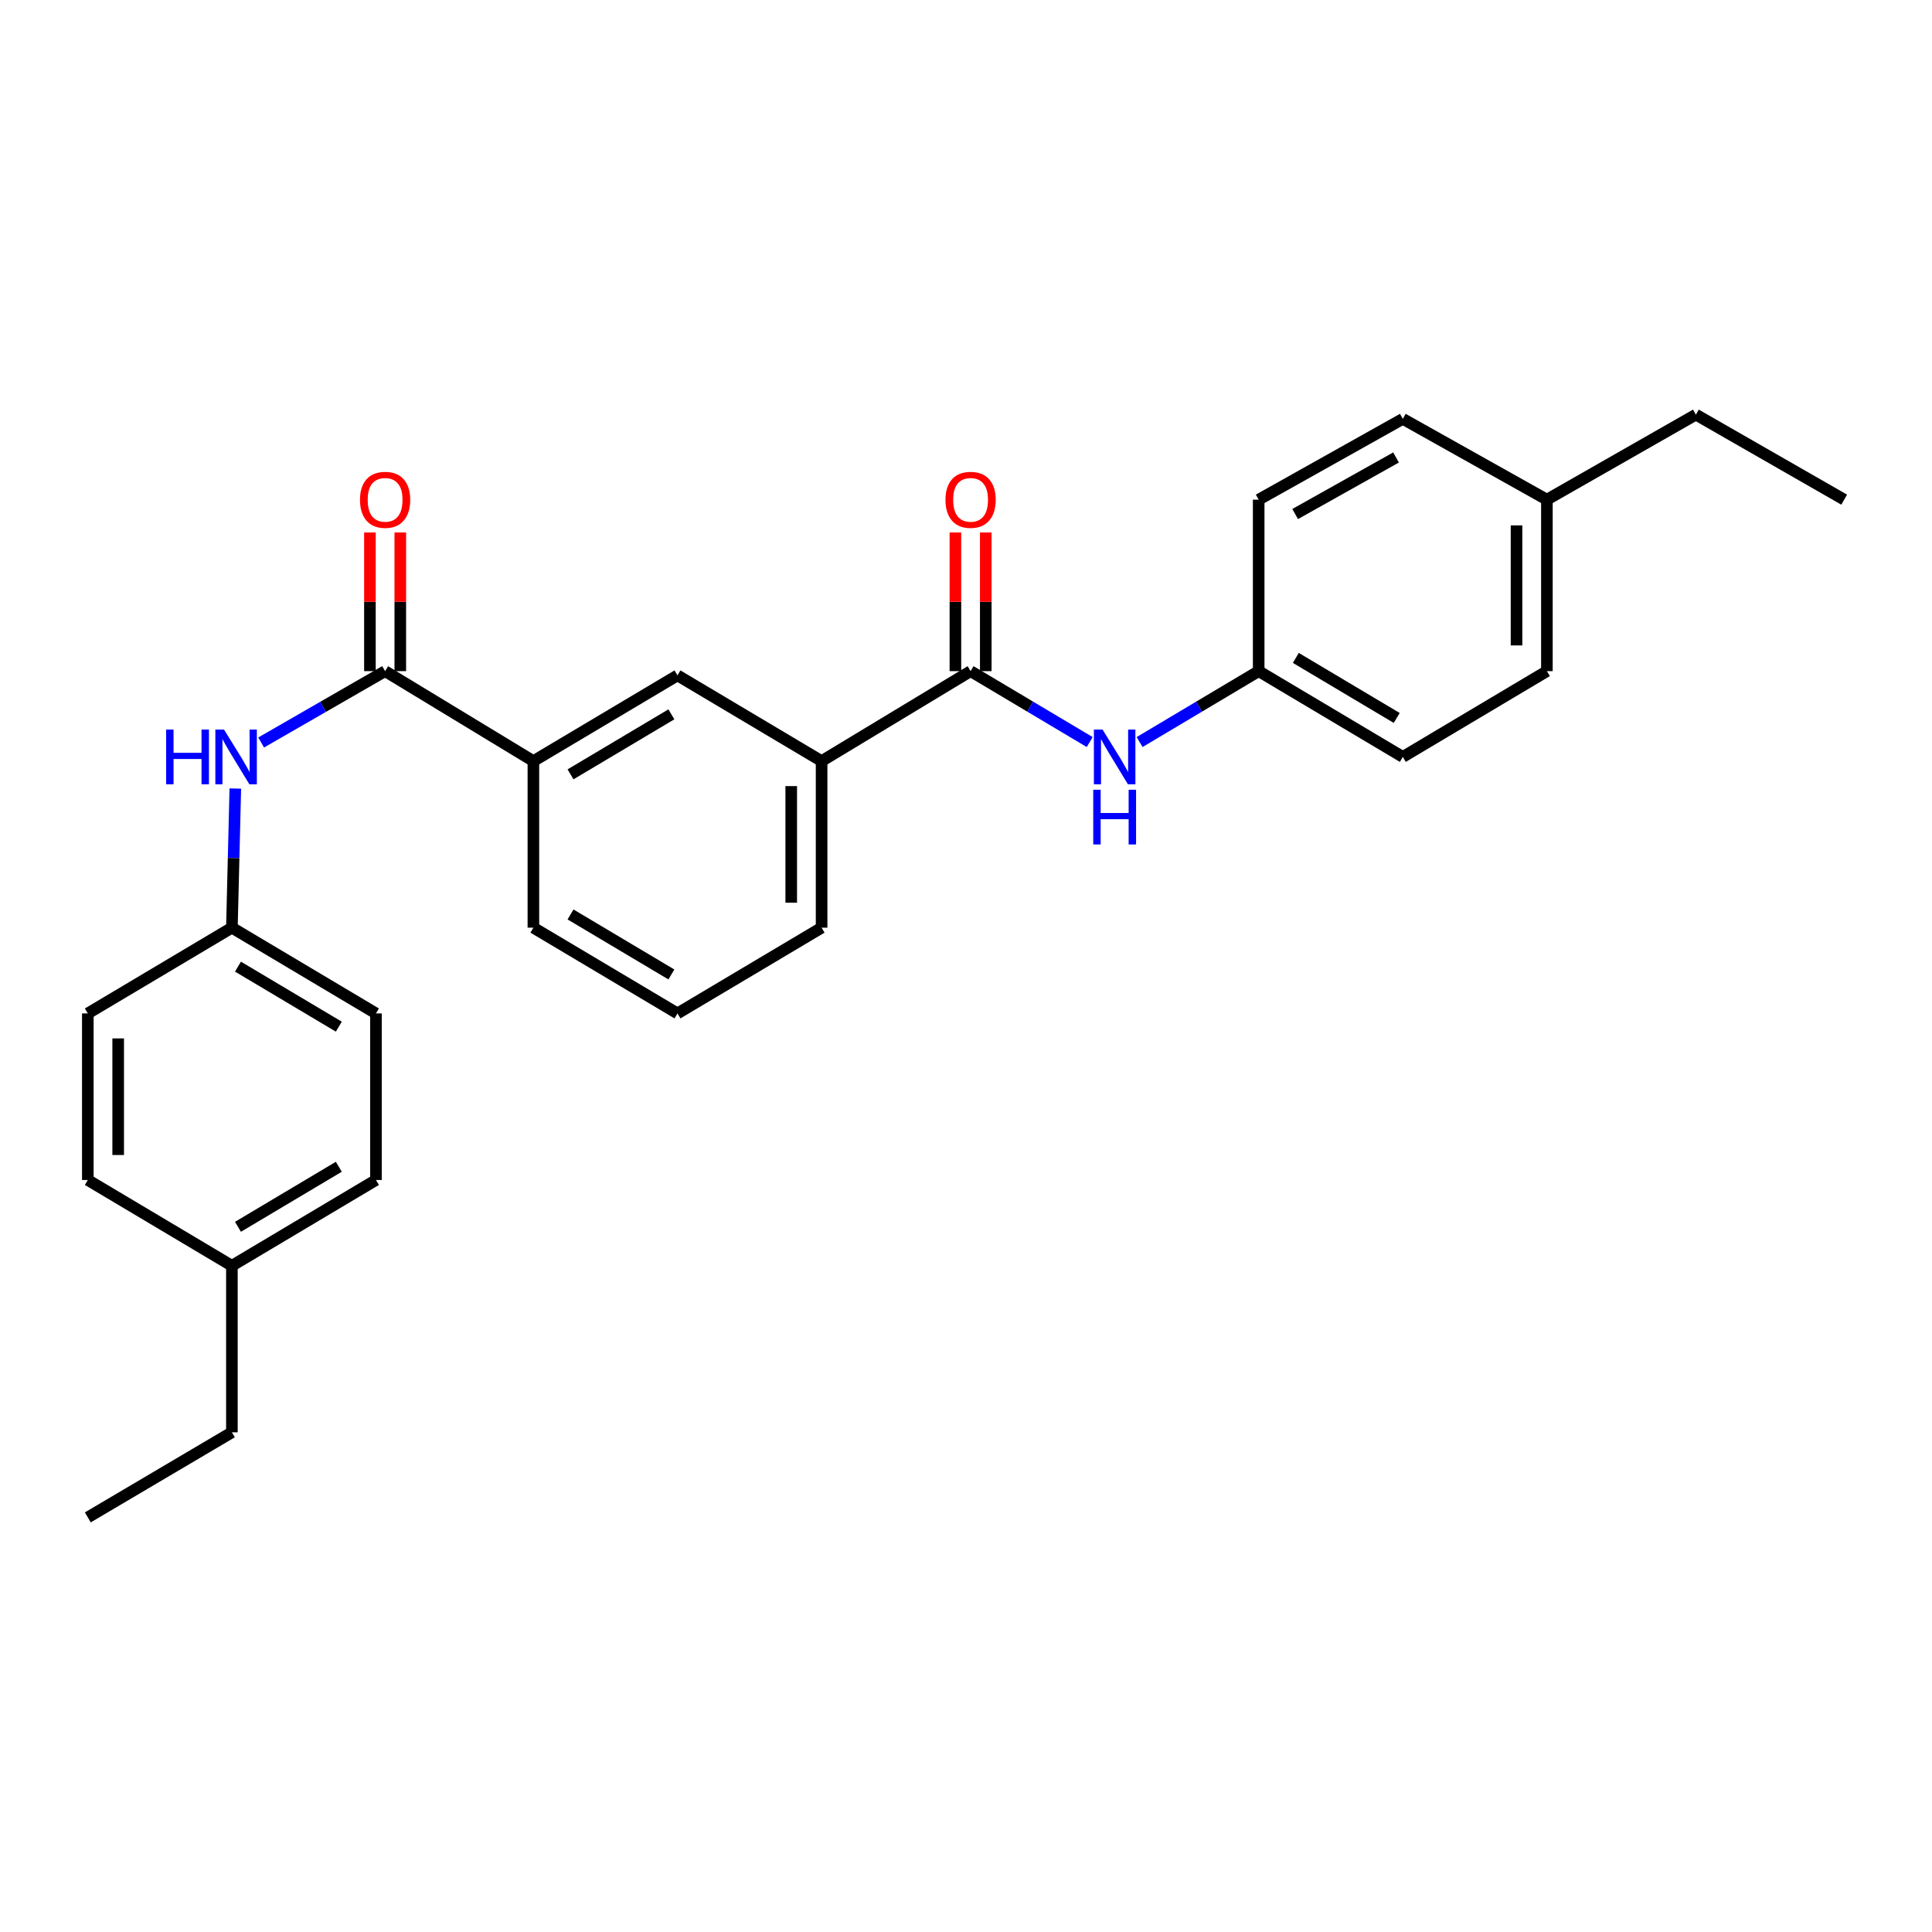 <?xml version='1.0' encoding='iso-8859-1'?>
<svg version='1.1' baseProfile='full'
              xmlns='http://www.w3.org/2000/svg'
                      xmlns:rdkit='http://www.rdkit.org/xml'
                      xmlns:xlink='http://www.w3.org/1999/xlink'
                  xml:space='preserve'
width='1000px' height='1000px' viewBox='0 0 1000 1000'>
<!-- END OF HEADER -->
<rect style='opacity:1.0;fill:#FFFFFF;stroke:none' width='1000' height='1000' x='0' y='0'> </rect>
<path class='bond-1' d='M 502.375,347.382 L 533.204,365.737' style='fill:none;fill-rule:evenodd;stroke:#000000;stroke-width:6px;stroke-linecap:butt;stroke-linejoin:miter;stroke-opacity:1' />
<path class='bond-1' d='M 533.204,365.737 L 564.033,384.092' style='fill:none;fill-rule:evenodd;stroke:#0000FF;stroke-width:6px;stroke-linecap:butt;stroke-linejoin:miter;stroke-opacity:1' />
<path class='bond-4' d='M 502.375,347.382 L 425.258,393.952' style='fill:none;fill-rule:evenodd;stroke:#000000;stroke-width:6px;stroke-linecap:butt;stroke-linejoin:miter;stroke-opacity:1' />
<path class='bond-7' d='M 510.235,347.382 L 510.235,311.492' style='fill:none;fill-rule:evenodd;stroke:#000000;stroke-width:6px;stroke-linecap:butt;stroke-linejoin:miter;stroke-opacity:1' />
<path class='bond-7' d='M 510.235,311.492 L 510.235,275.603' style='fill:none;fill-rule:evenodd;stroke:#FF0000;stroke-width:6px;stroke-linecap:butt;stroke-linejoin:miter;stroke-opacity:1' />
<path class='bond-7' d='M 494.516,347.382 L 494.516,311.492' style='fill:none;fill-rule:evenodd;stroke:#000000;stroke-width:6px;stroke-linecap:butt;stroke-linejoin:miter;stroke-opacity:1' />
<path class='bond-7' d='M 494.516,311.492 L 494.516,275.603' style='fill:none;fill-rule:evenodd;stroke:#FF0000;stroke-width:6px;stroke-linecap:butt;stroke-linejoin:miter;stroke-opacity:1' />
<path class='bond-0' d='M 199.33,347.382 L 276.081,393.952' style='fill:none;fill-rule:evenodd;stroke:#000000;stroke-width:6px;stroke-linecap:butt;stroke-linejoin:miter;stroke-opacity:1' />
<path class='bond-2' d='M 199.33,347.382 L 167.25,365.848' style='fill:none;fill-rule:evenodd;stroke:#000000;stroke-width:6px;stroke-linecap:butt;stroke-linejoin:miter;stroke-opacity:1' />
<path class='bond-2' d='M 167.25,365.848 L 135.169,384.315' style='fill:none;fill-rule:evenodd;stroke:#0000FF;stroke-width:6px;stroke-linecap:butt;stroke-linejoin:miter;stroke-opacity:1' />
<path class='bond-6' d='M 207.19,347.382 L 207.19,311.492' style='fill:none;fill-rule:evenodd;stroke:#000000;stroke-width:6px;stroke-linecap:butt;stroke-linejoin:miter;stroke-opacity:1' />
<path class='bond-6' d='M 207.19,311.492 L 207.19,275.603' style='fill:none;fill-rule:evenodd;stroke:#FF0000;stroke-width:6px;stroke-linecap:butt;stroke-linejoin:miter;stroke-opacity:1' />
<path class='bond-6' d='M 191.471,347.382 L 191.471,311.492' style='fill:none;fill-rule:evenodd;stroke:#000000;stroke-width:6px;stroke-linecap:butt;stroke-linejoin:miter;stroke-opacity:1' />
<path class='bond-6' d='M 191.471,311.492 L 191.471,275.603' style='fill:none;fill-rule:evenodd;stroke:#FF0000;stroke-width:6px;stroke-linecap:butt;stroke-linejoin:miter;stroke-opacity:1' />
<path class='bond-8' d='M 589.851,384.09 L 620.672,365.736' style='fill:none;fill-rule:evenodd;stroke:#0000FF;stroke-width:6px;stroke-linecap:butt;stroke-linejoin:miter;stroke-opacity:1' />
<path class='bond-8' d='M 620.672,365.736 L 651.492,347.382' style='fill:none;fill-rule:evenodd;stroke:#000000;stroke-width:6px;stroke-linecap:butt;stroke-linejoin:miter;stroke-opacity:1' />
<path class='bond-9' d='M 121.802,408.148 L 120.916,444.158' style='fill:none;fill-rule:evenodd;stroke:#0000FF;stroke-width:6px;stroke-linecap:butt;stroke-linejoin:miter;stroke-opacity:1' />
<path class='bond-9' d='M 120.916,444.158 L 120.03,480.168' style='fill:none;fill-rule:evenodd;stroke:#000000;stroke-width:6px;stroke-linecap:butt;stroke-linejoin:miter;stroke-opacity:1' />
<path class='bond-3' d='M 276.081,393.952 L 350.656,349.574' style='fill:none;fill-rule:evenodd;stroke:#000000;stroke-width:6px;stroke-linecap:butt;stroke-linejoin:miter;stroke-opacity:1' />
<path class='bond-3' d='M 295.305,400.803 L 347.508,369.738' style='fill:none;fill-rule:evenodd;stroke:#000000;stroke-width:6px;stroke-linecap:butt;stroke-linejoin:miter;stroke-opacity:1' />
<path class='bond-27' d='M 276.081,393.952 L 276.081,480.168' style='fill:none;fill-rule:evenodd;stroke:#000000;stroke-width:6px;stroke-linecap:butt;stroke-linejoin:miter;stroke-opacity:1' />
<path class='bond-5' d='M 425.258,393.952 L 350.656,349.574' style='fill:none;fill-rule:evenodd;stroke:#000000;stroke-width:6px;stroke-linecap:butt;stroke-linejoin:miter;stroke-opacity:1' />
<path class='bond-21' d='M 425.258,393.952 L 425.258,480.168' style='fill:none;fill-rule:evenodd;stroke:#000000;stroke-width:6px;stroke-linecap:butt;stroke-linejoin:miter;stroke-opacity:1' />
<path class='bond-21' d='M 409.54,406.885 L 409.54,467.236' style='fill:none;fill-rule:evenodd;stroke:#000000;stroke-width:6px;stroke-linecap:butt;stroke-linejoin:miter;stroke-opacity:1' />
<path class='bond-13' d='M 651.492,347.382 L 651.492,258.624' style='fill:none;fill-rule:evenodd;stroke:#000000;stroke-width:6px;stroke-linecap:butt;stroke-linejoin:miter;stroke-opacity:1' />
<path class='bond-15' d='M 651.492,347.382 L 726.094,391.778' style='fill:none;fill-rule:evenodd;stroke:#000000;stroke-width:6px;stroke-linecap:butt;stroke-linejoin:miter;stroke-opacity:1' />
<path class='bond-15' d='M 670.721,340.533 L 722.942,371.611' style='fill:none;fill-rule:evenodd;stroke:#000000;stroke-width:6px;stroke-linecap:butt;stroke-linejoin:miter;stroke-opacity:1' />
<path class='bond-12' d='M 120.03,480.168 L 45.455,524.547' style='fill:none;fill-rule:evenodd;stroke:#000000;stroke-width:6px;stroke-linecap:butt;stroke-linejoin:miter;stroke-opacity:1' />
<path class='bond-14' d='M 120.03,480.168 L 194.597,524.547' style='fill:none;fill-rule:evenodd;stroke:#000000;stroke-width:6px;stroke-linecap:butt;stroke-linejoin:miter;stroke-opacity:1' />
<path class='bond-14' d='M 123.176,500.333 L 175.373,531.398' style='fill:none;fill-rule:evenodd;stroke:#000000;stroke-width:6px;stroke-linecap:butt;stroke-linejoin:miter;stroke-opacity:1' />
<path class='bond-10' d='M 120.03,655.16 L 194.597,610.763' style='fill:none;fill-rule:evenodd;stroke:#000000;stroke-width:6px;stroke-linecap:butt;stroke-linejoin:miter;stroke-opacity:1' />
<path class='bond-10' d='M 123.174,634.994 L 175.371,603.917' style='fill:none;fill-rule:evenodd;stroke:#000000;stroke-width:6px;stroke-linecap:butt;stroke-linejoin:miter;stroke-opacity:1' />
<path class='bond-24' d='M 120.03,655.16 L 120.03,741.367' style='fill:none;fill-rule:evenodd;stroke:#000000;stroke-width:6px;stroke-linecap:butt;stroke-linejoin:miter;stroke-opacity:1' />
<path class='bond-29' d='M 120.03,655.16 L 45.455,610.763' style='fill:none;fill-rule:evenodd;stroke:#000000;stroke-width:6px;stroke-linecap:butt;stroke-linejoin:miter;stroke-opacity:1' />
<path class='bond-11' d='M 800.67,258.624 L 800.67,347.382' style='fill:none;fill-rule:evenodd;stroke:#000000;stroke-width:6px;stroke-linecap:butt;stroke-linejoin:miter;stroke-opacity:1' />
<path class='bond-11' d='M 784.951,271.938 L 784.951,334.068' style='fill:none;fill-rule:evenodd;stroke:#000000;stroke-width:6px;stroke-linecap:butt;stroke-linejoin:miter;stroke-opacity:1' />
<path class='bond-23' d='M 800.67,258.624 L 877.787,214.604' style='fill:none;fill-rule:evenodd;stroke:#000000;stroke-width:6px;stroke-linecap:butt;stroke-linejoin:miter;stroke-opacity:1' />
<path class='bond-28' d='M 800.67,258.624 L 726.094,216.804' style='fill:none;fill-rule:evenodd;stroke:#000000;stroke-width:6px;stroke-linecap:butt;stroke-linejoin:miter;stroke-opacity:1' />
<path class='bond-19' d='M 45.455,524.547 L 45.455,610.763' style='fill:none;fill-rule:evenodd;stroke:#000000;stroke-width:6px;stroke-linecap:butt;stroke-linejoin:miter;stroke-opacity:1' />
<path class='bond-19' d='M 61.173,537.48 L 61.173,597.831' style='fill:none;fill-rule:evenodd;stroke:#000000;stroke-width:6px;stroke-linecap:butt;stroke-linejoin:miter;stroke-opacity:1' />
<path class='bond-16' d='M 651.492,258.624 L 726.094,216.804' style='fill:none;fill-rule:evenodd;stroke:#000000;stroke-width:6px;stroke-linecap:butt;stroke-linejoin:miter;stroke-opacity:1' />
<path class='bond-16' d='M 670.368,266.062 L 722.59,236.788' style='fill:none;fill-rule:evenodd;stroke:#000000;stroke-width:6px;stroke-linecap:butt;stroke-linejoin:miter;stroke-opacity:1' />
<path class='bond-17' d='M 194.597,524.547 L 194.597,610.763' style='fill:none;fill-rule:evenodd;stroke:#000000;stroke-width:6px;stroke-linecap:butt;stroke-linejoin:miter;stroke-opacity:1' />
<path class='bond-18' d='M 726.094,391.778 L 800.67,347.382' style='fill:none;fill-rule:evenodd;stroke:#000000;stroke-width:6px;stroke-linecap:butt;stroke-linejoin:miter;stroke-opacity:1' />
<path class='bond-20' d='M 276.081,480.168 L 350.656,524.547' style='fill:none;fill-rule:evenodd;stroke:#000000;stroke-width:6px;stroke-linecap:butt;stroke-linejoin:miter;stroke-opacity:1' />
<path class='bond-20' d='M 295.305,473.317 L 347.508,504.383' style='fill:none;fill-rule:evenodd;stroke:#000000;stroke-width:6px;stroke-linecap:butt;stroke-linejoin:miter;stroke-opacity:1' />
<path class='bond-22' d='M 425.258,480.168 L 350.656,524.547' style='fill:none;fill-rule:evenodd;stroke:#000000;stroke-width:6px;stroke-linecap:butt;stroke-linejoin:miter;stroke-opacity:1' />
<path class='bond-25' d='M 877.787,214.604 L 954.545,258.624' style='fill:none;fill-rule:evenodd;stroke:#000000;stroke-width:6px;stroke-linecap:butt;stroke-linejoin:miter;stroke-opacity:1' />
<path class='bond-26' d='M 120.03,741.367 L 45.455,785.396' style='fill:none;fill-rule:evenodd;stroke:#000000;stroke-width:6px;stroke-linecap:butt;stroke-linejoin:miter;stroke-opacity:1' />
<path  class='atom-2' d='M 570.682 377.618
L 579.962 392.618
Q 580.882 394.098, 582.362 396.778
Q 583.842 399.458, 583.922 399.618
L 583.922 377.618
L 587.682 377.618
L 587.682 405.938
L 583.802 405.938
L 573.842 389.538
Q 572.682 387.618, 571.442 385.418
Q 570.242 383.218, 569.882 382.538
L 569.882 405.938
L 566.202 405.938
L 566.202 377.618
L 570.682 377.618
' fill='#0000FF'/>
<path  class='atom-2' d='M 565.862 408.77
L 569.702 408.77
L 569.702 420.81
L 584.182 420.81
L 584.182 408.77
L 588.022 408.77
L 588.022 437.09
L 584.182 437.09
L 584.182 424.01
L 569.702 424.01
L 569.702 437.09
L 565.862 437.09
L 565.862 408.77
' fill='#0000FF'/>
<path  class='atom-3' d='M 85.985 377.618
L 89.825 377.618
L 89.825 389.658
L 104.305 389.658
L 104.305 377.618
L 108.145 377.618
L 108.145 405.938
L 104.305 405.938
L 104.305 392.858
L 89.825 392.858
L 89.825 405.938
L 85.985 405.938
L 85.985 377.618
' fill='#0000FF'/>
<path  class='atom-3' d='M 115.945 377.618
L 125.225 392.618
Q 126.145 394.098, 127.625 396.778
Q 129.105 399.458, 129.185 399.618
L 129.185 377.618
L 132.945 377.618
L 132.945 405.938
L 129.065 405.938
L 119.105 389.538
Q 117.945 387.618, 116.705 385.418
Q 115.505 383.218, 115.145 382.538
L 115.145 405.938
L 111.465 405.938
L 111.465 377.618
L 115.945 377.618
' fill='#0000FF'/>
<path  class='atom-7' d='M 186.33 258.704
Q 186.33 251.904, 189.69 248.104
Q 193.05 244.304, 199.33 244.304
Q 205.61 244.304, 208.97 248.104
Q 212.33 251.904, 212.33 258.704
Q 212.33 265.584, 208.93 269.504
Q 205.53 273.384, 199.33 273.384
Q 193.09 273.384, 189.69 269.504
Q 186.33 265.624, 186.33 258.704
M 199.33 270.184
Q 203.65 270.184, 205.97 267.304
Q 208.33 264.384, 208.33 258.704
Q 208.33 253.144, 205.97 250.344
Q 203.65 247.504, 199.33 247.504
Q 195.01 247.504, 192.65 250.304
Q 190.33 253.104, 190.33 258.704
Q 190.33 264.424, 192.65 267.304
Q 195.01 270.184, 199.33 270.184
' fill='#FF0000'/>
<path  class='atom-8' d='M 489.375 258.704
Q 489.375 251.904, 492.735 248.104
Q 496.095 244.304, 502.375 244.304
Q 508.655 244.304, 512.015 248.104
Q 515.375 251.904, 515.375 258.704
Q 515.375 265.584, 511.975 269.504
Q 508.575 273.384, 502.375 273.384
Q 496.135 273.384, 492.735 269.504
Q 489.375 265.624, 489.375 258.704
M 502.375 270.184
Q 506.695 270.184, 509.015 267.304
Q 511.375 264.384, 511.375 258.704
Q 511.375 253.144, 509.015 250.344
Q 506.695 247.504, 502.375 247.504
Q 498.055 247.504, 495.695 250.304
Q 493.375 253.104, 493.375 258.704
Q 493.375 264.424, 495.695 267.304
Q 498.055 270.184, 502.375 270.184
' fill='#FF0000'/>
</svg>

